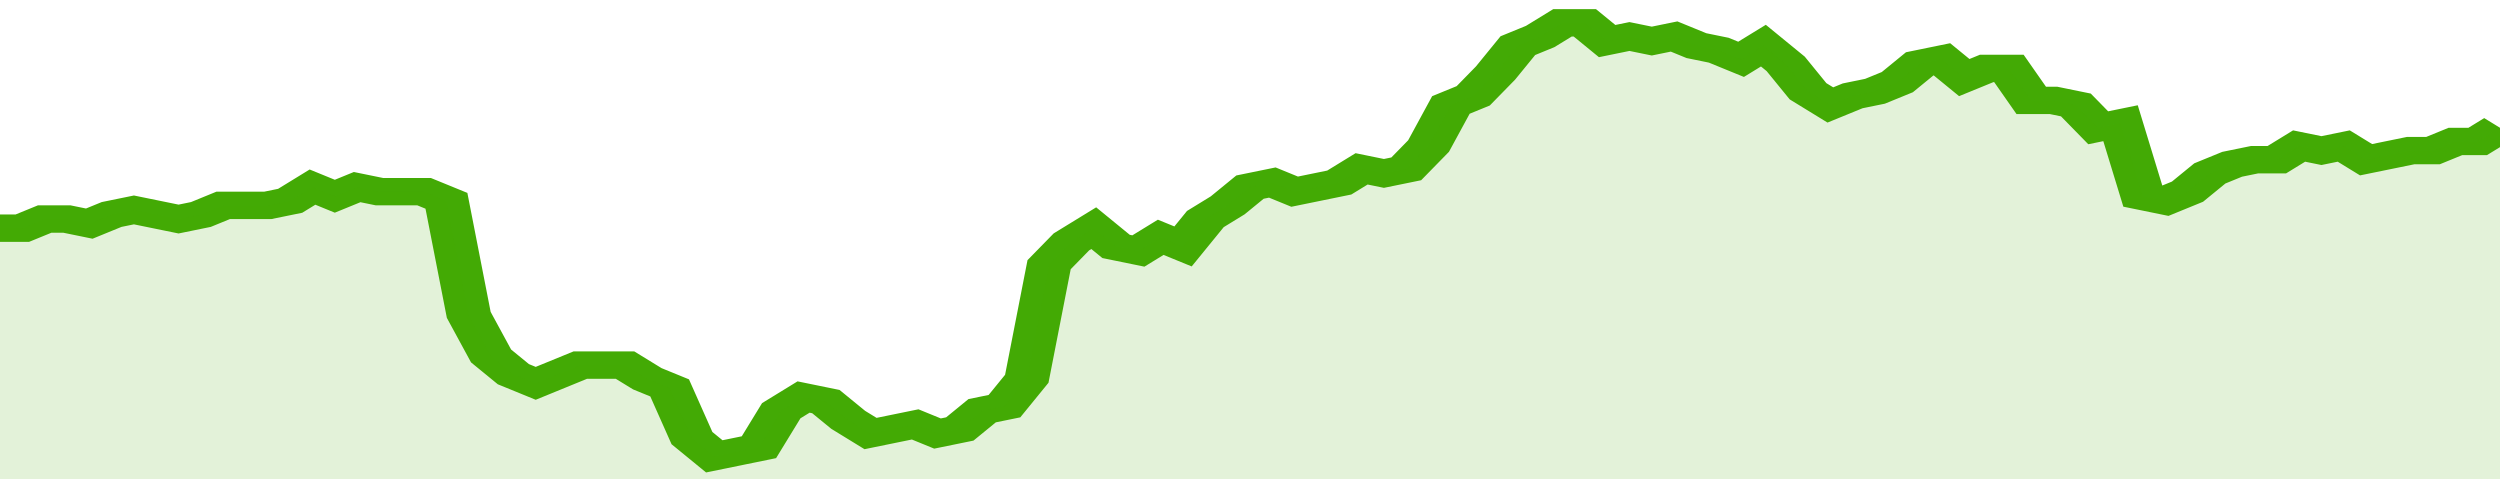 <svg xmlns="http://www.w3.org/2000/svg" viewBox="0 0 336 105" width="120" height="23" preserveAspectRatio="none">
				 <polyline fill="none" stroke="#43AA05" stroke-width="6" points="0, 50 3, 50 6, 48 9, 48 12, 49 15, 47 18, 46 21, 47 24, 48 27, 47 30, 45 33, 45 36, 45 39, 44 42, 41 45, 43 48, 41 51, 42 54, 42 57, 42 60, 44 63, 69 66, 78 69, 82 72, 84 75, 82 78, 80 81, 80 84, 80 87, 83 90, 85 93, 96 96, 100 99, 99 102, 98 105, 90 108, 87 111, 88 114, 92 117, 95 120, 94 123, 93 126, 95 129, 94 132, 90 135, 89 138, 83 141, 58 144, 53 147, 50 150, 54 153, 55 156, 52 159, 54 162, 48 165, 45 168, 41 171, 40 174, 42 177, 41 180, 40 183, 37 186, 38 189, 37 192, 32 195, 23 198, 21 201, 16 204, 10 207, 8 210, 5 213, 5 216, 9 219, 8 222, 9 225, 8 228, 10 231, 11 234, 13 237, 10 240, 14 243, 20 246, 23 249, 21 252, 20 255, 18 258, 14 261, 13 264, 17 267, 15 270, 15 273, 22 276, 22 279, 23 282, 28 285, 27 288, 43 291, 44 294, 42 297, 38 300, 36 303, 35 306, 35 309, 32 312, 33 315, 32 318, 35 321, 34 324, 33 327, 33 330, 31 333, 31 336, 28 336, 28 "> </polyline>
				 <polygon fill="#43AA05" opacity="0.15" points="0, 105 0, 50 3, 50 6, 48 9, 48 12, 49 15, 47 18, 46 21, 47 24, 48 27, 47 30, 45 33, 45 36, 45 39, 44 42, 41 45, 43 48, 41 51, 42 54, 42 57, 42 60, 44 63, 69 66, 78 69, 82 72, 84 75, 82 78, 80 81, 80 84, 80 87, 83 90, 85 93, 96 96, 100 99, 99 102, 98 105, 90 108, 87 111, 88 114, 92 117, 95 120, 94 123, 93 126, 95 129, 94 132, 90 135, 89 138, 83 141, 58 144, 53 147, 50 150, 54 153, 55 156, 52 159, 54 162, 48 165, 45 168, 41 171, 40 174, 42 177, 41 180, 40 183, 37 186, 38 189, 37 192, 32 195, 23 198, 21 201, 16 204, 10 207, 8 210, 5 213, 5 216, 9 219, 8 222, 9 225, 8 228, 10 231, 11 234, 13 237, 10 240, 14 243, 20 246, 23 249, 21 252, 20 255, 18 258, 14 261, 13 264, 17 267, 15 270, 15 273, 22 276, 22 279, 23 282, 28 285, 27 288, 43 291, 44 294, 42 297, 38 300, 36 303, 35 306, 35 309, 32 312, 33 315, 32 318, 35 321, 34 324, 33 327, 33 330, 31 333, 31 336, 28 336, 105 "></polygon>
			</svg>